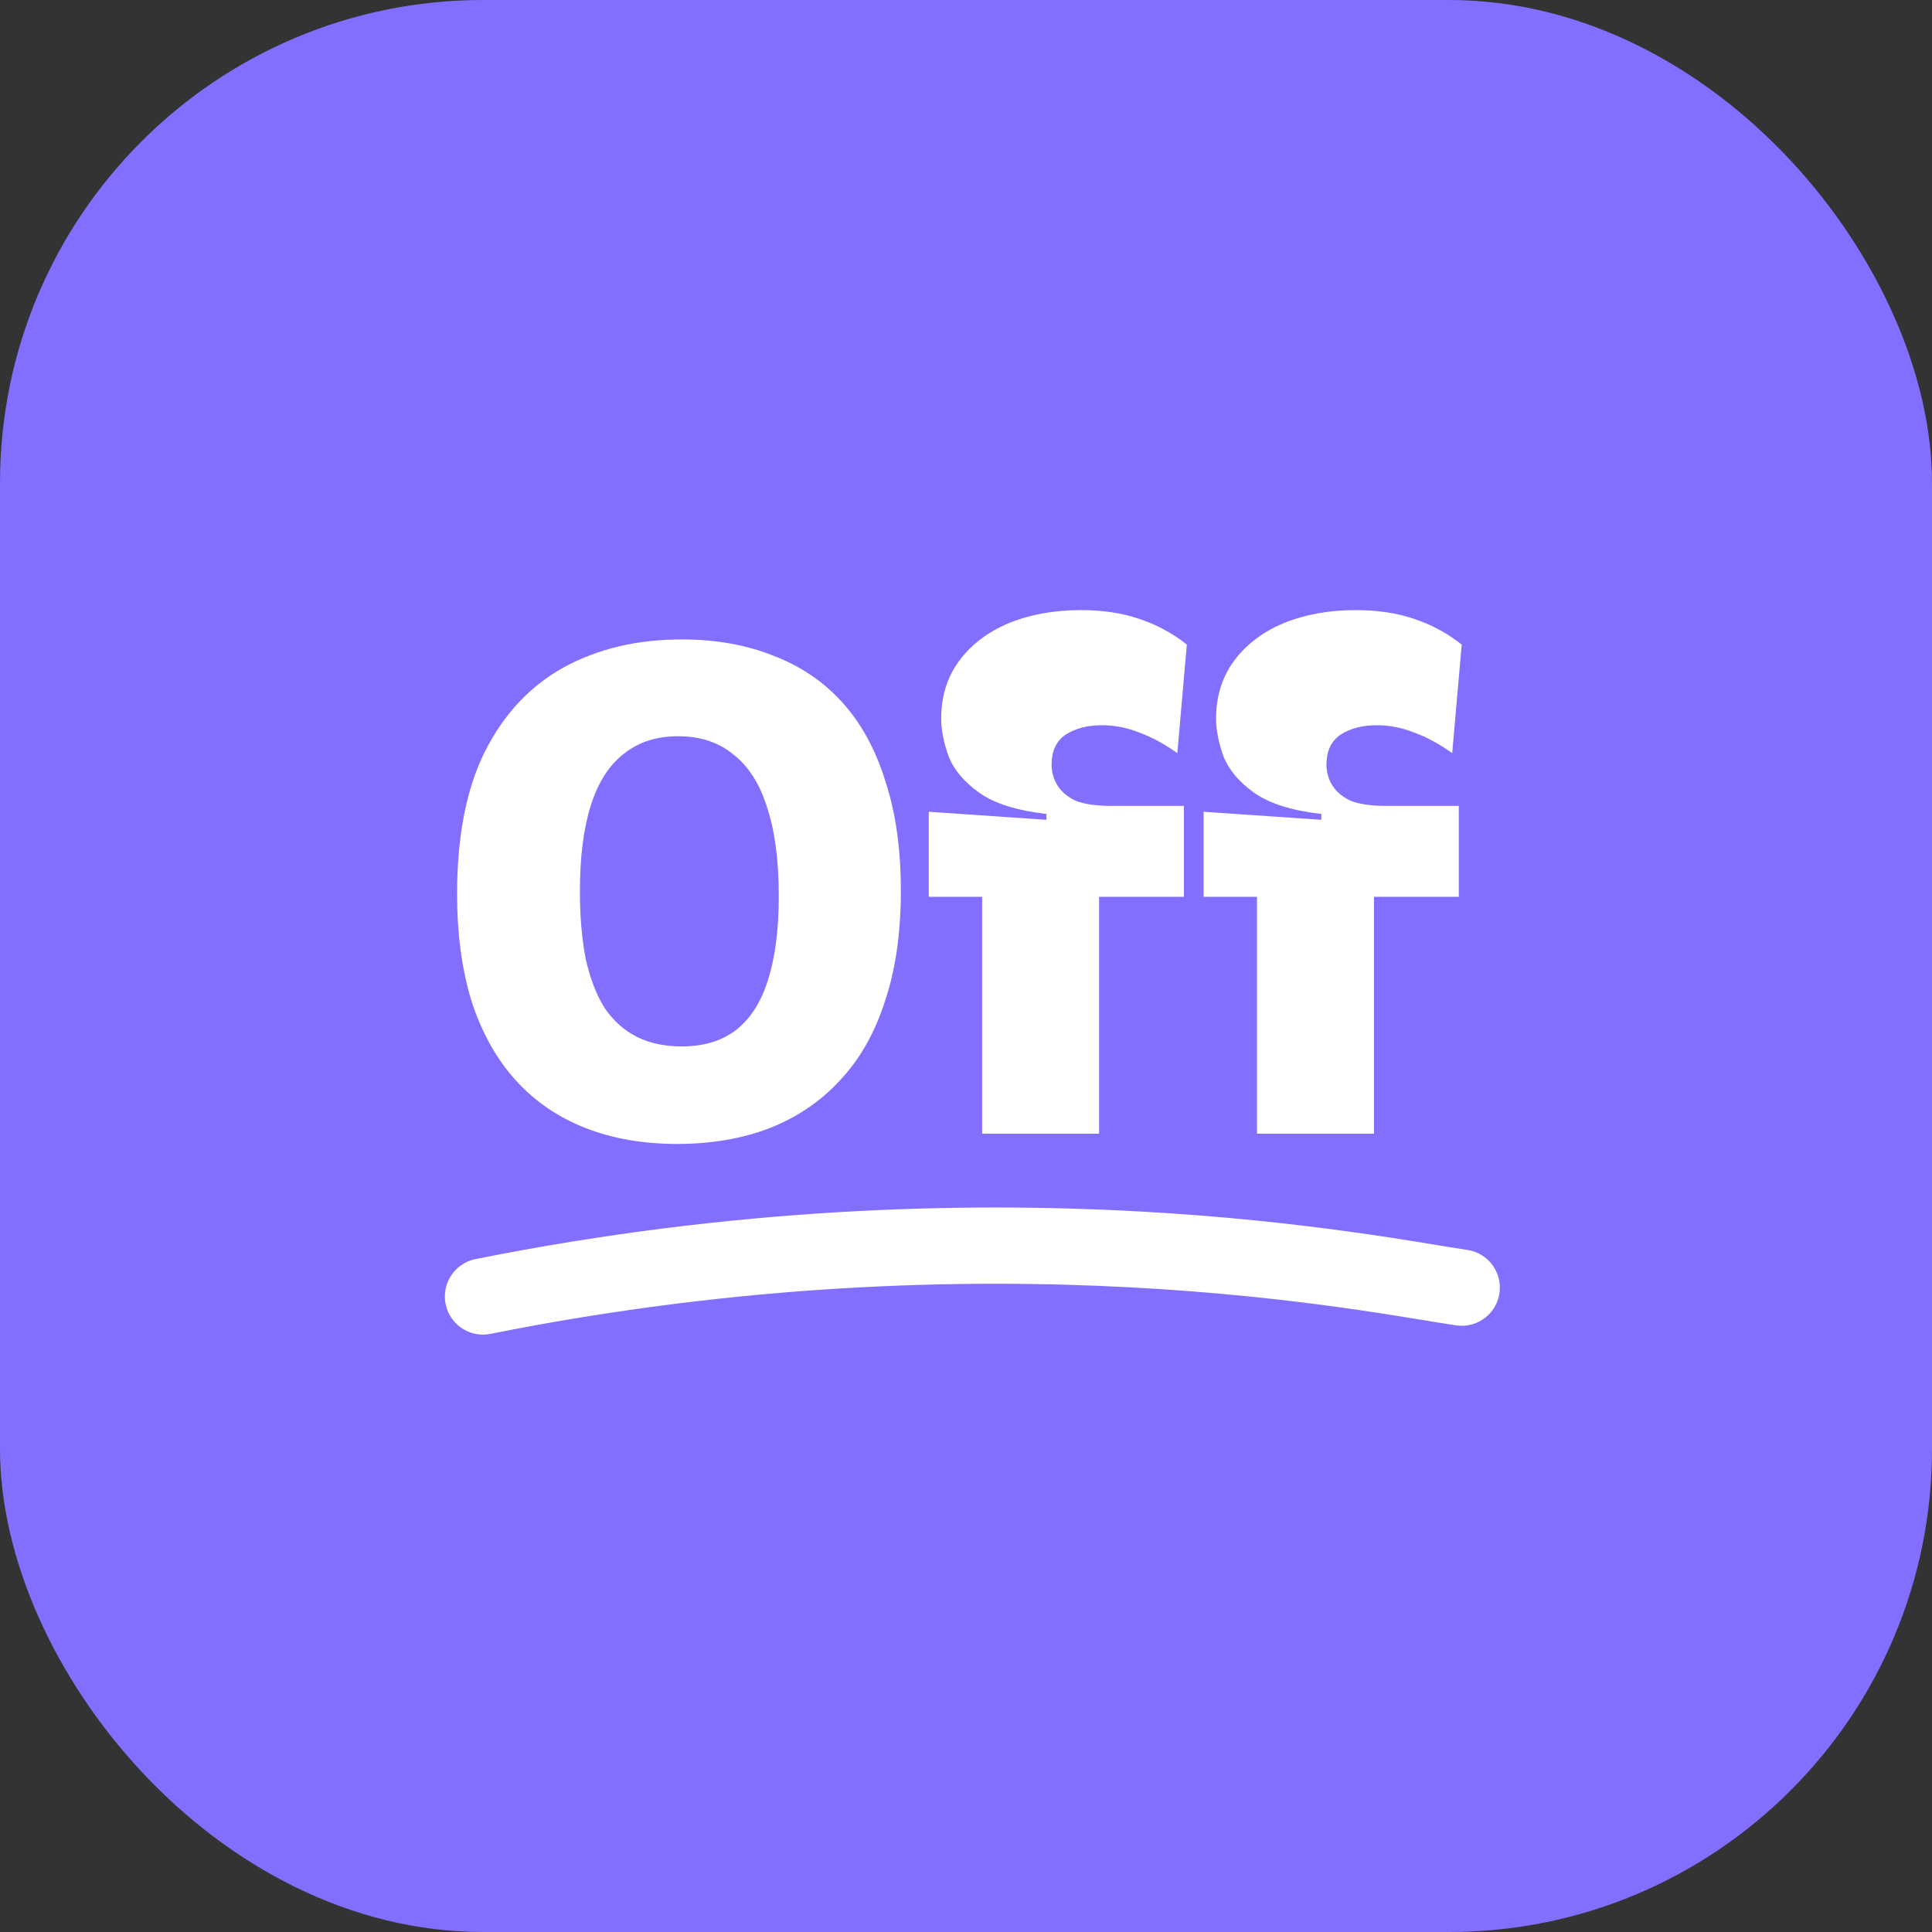 <svg xmlns="http://www.w3.org/2000/svg" width="152" height="152" viewBox="0 0 152 152" fill="none"><rect x="0" y="0" width="152" height="152" fill="#333333" stroke="none"/><rect width="152" height="152" rx="38" fill="#836FFF"></rect><path d="M53.276 90C50.591 90 48.175 89.577 46.028 88.731C43.881 87.885 42.059 86.635 40.564 84.981C39.068 83.327 37.918 81.269 37.112 78.808C36.346 76.346 35.962 73.519 35.962 70.327C35.962 65.788 36.691 62.058 38.148 59.135C39.643 56.173 41.714 53.962 44.36 52.5C47.044 51.038 50.131 50.308 53.621 50.308C56.305 50.308 58.702 50.731 60.81 51.577C62.958 52.385 64.779 53.615 66.275 55.269C67.77 56.923 68.902 59 69.668 61.5C70.474 63.962 70.876 66.827 70.876 70.096C70.876 73.404 70.455 76.308 69.611 78.808C68.806 81.308 67.617 83.385 66.045 85.038C64.511 86.692 62.651 87.942 60.465 88.788C58.318 89.596 55.921 90 53.276 90ZM53.621 82.327C55.346 82.327 56.765 81.904 57.877 81.058C59.027 80.173 59.871 78.865 60.408 77.135C60.983 75.365 61.271 73.154 61.271 70.5C61.271 67.692 60.964 65.365 60.35 63.519C59.775 61.673 58.893 60.288 57.705 59.365C56.554 58.404 55.097 57.923 53.333 57.923C51.646 57.923 50.227 58.385 49.077 59.308C47.926 60.192 47.063 61.538 46.488 63.346C45.913 65.154 45.625 67.404 45.625 70.096C45.625 72.135 45.779 73.923 46.086 75.462C46.431 77 46.929 78.288 47.581 79.327C48.271 80.327 49.115 81.077 50.112 81.577C51.109 82.077 52.279 82.327 53.621 82.327Z" fill="white"></path><path d="M77.269 89.192V70.558H73.07V63.865L82.33 64.5V64.038C79.991 63.769 78.227 63.212 77.039 62.365C75.85 61.519 75.045 60.558 74.623 59.481C74.239 58.404 74.048 57.423 74.048 56.538C74.048 54.808 74.508 53.308 75.428 52.038C76.387 50.731 77.691 49.731 79.339 49.038C81.027 48.346 82.925 48 85.034 48C86.759 48 88.293 48.231 89.635 48.692C91.016 49.154 92.262 49.827 93.374 50.712L92.626 59.25C91.591 58.519 90.594 57.981 89.635 57.635C88.677 57.25 87.699 57.058 86.702 57.058C85.552 57.058 84.593 57.308 83.826 57.808C83.097 58.308 82.733 59.096 82.733 60.173C82.733 60.75 82.886 61.288 83.193 61.788C83.5 62.288 83.979 62.692 84.631 63C85.321 63.269 86.242 63.404 87.392 63.404H93.144V70.558H86.472V89.192H77.269Z" fill="white"></path><path d="M98.895 89.192V70.558H94.696V63.865L103.956 64.5V64.038C101.617 63.769 99.853 63.212 98.665 62.365C97.476 61.519 96.671 60.558 96.249 59.481C95.865 58.404 95.674 57.423 95.674 56.538C95.674 54.808 96.134 53.308 97.054 52.038C98.013 50.731 99.316 49.731 100.965 49.038C102.653 48.346 104.551 48 106.66 48C108.385 48 109.919 48.231 111.261 48.692C112.642 49.154 113.888 49.827 115 50.712L114.252 59.25C113.217 58.519 112.22 57.981 111.261 57.635C110.303 57.25 109.325 57.058 108.328 57.058C107.177 57.058 106.219 57.308 105.452 57.808C104.723 58.308 104.359 59.096 104.359 60.173C104.359 60.75 104.512 61.288 104.819 61.788C105.126 62.288 105.605 62.692 106.257 63C106.947 63.269 107.868 63.404 109.018 63.404H114.77V70.558H108.098V89.192H98.895Z" fill="white"></path><path d="M38 102C78.211 93.947 108.583 100.389 115 101.305" stroke="white" stroke-width="6" stroke-linecap="round"></path></svg>